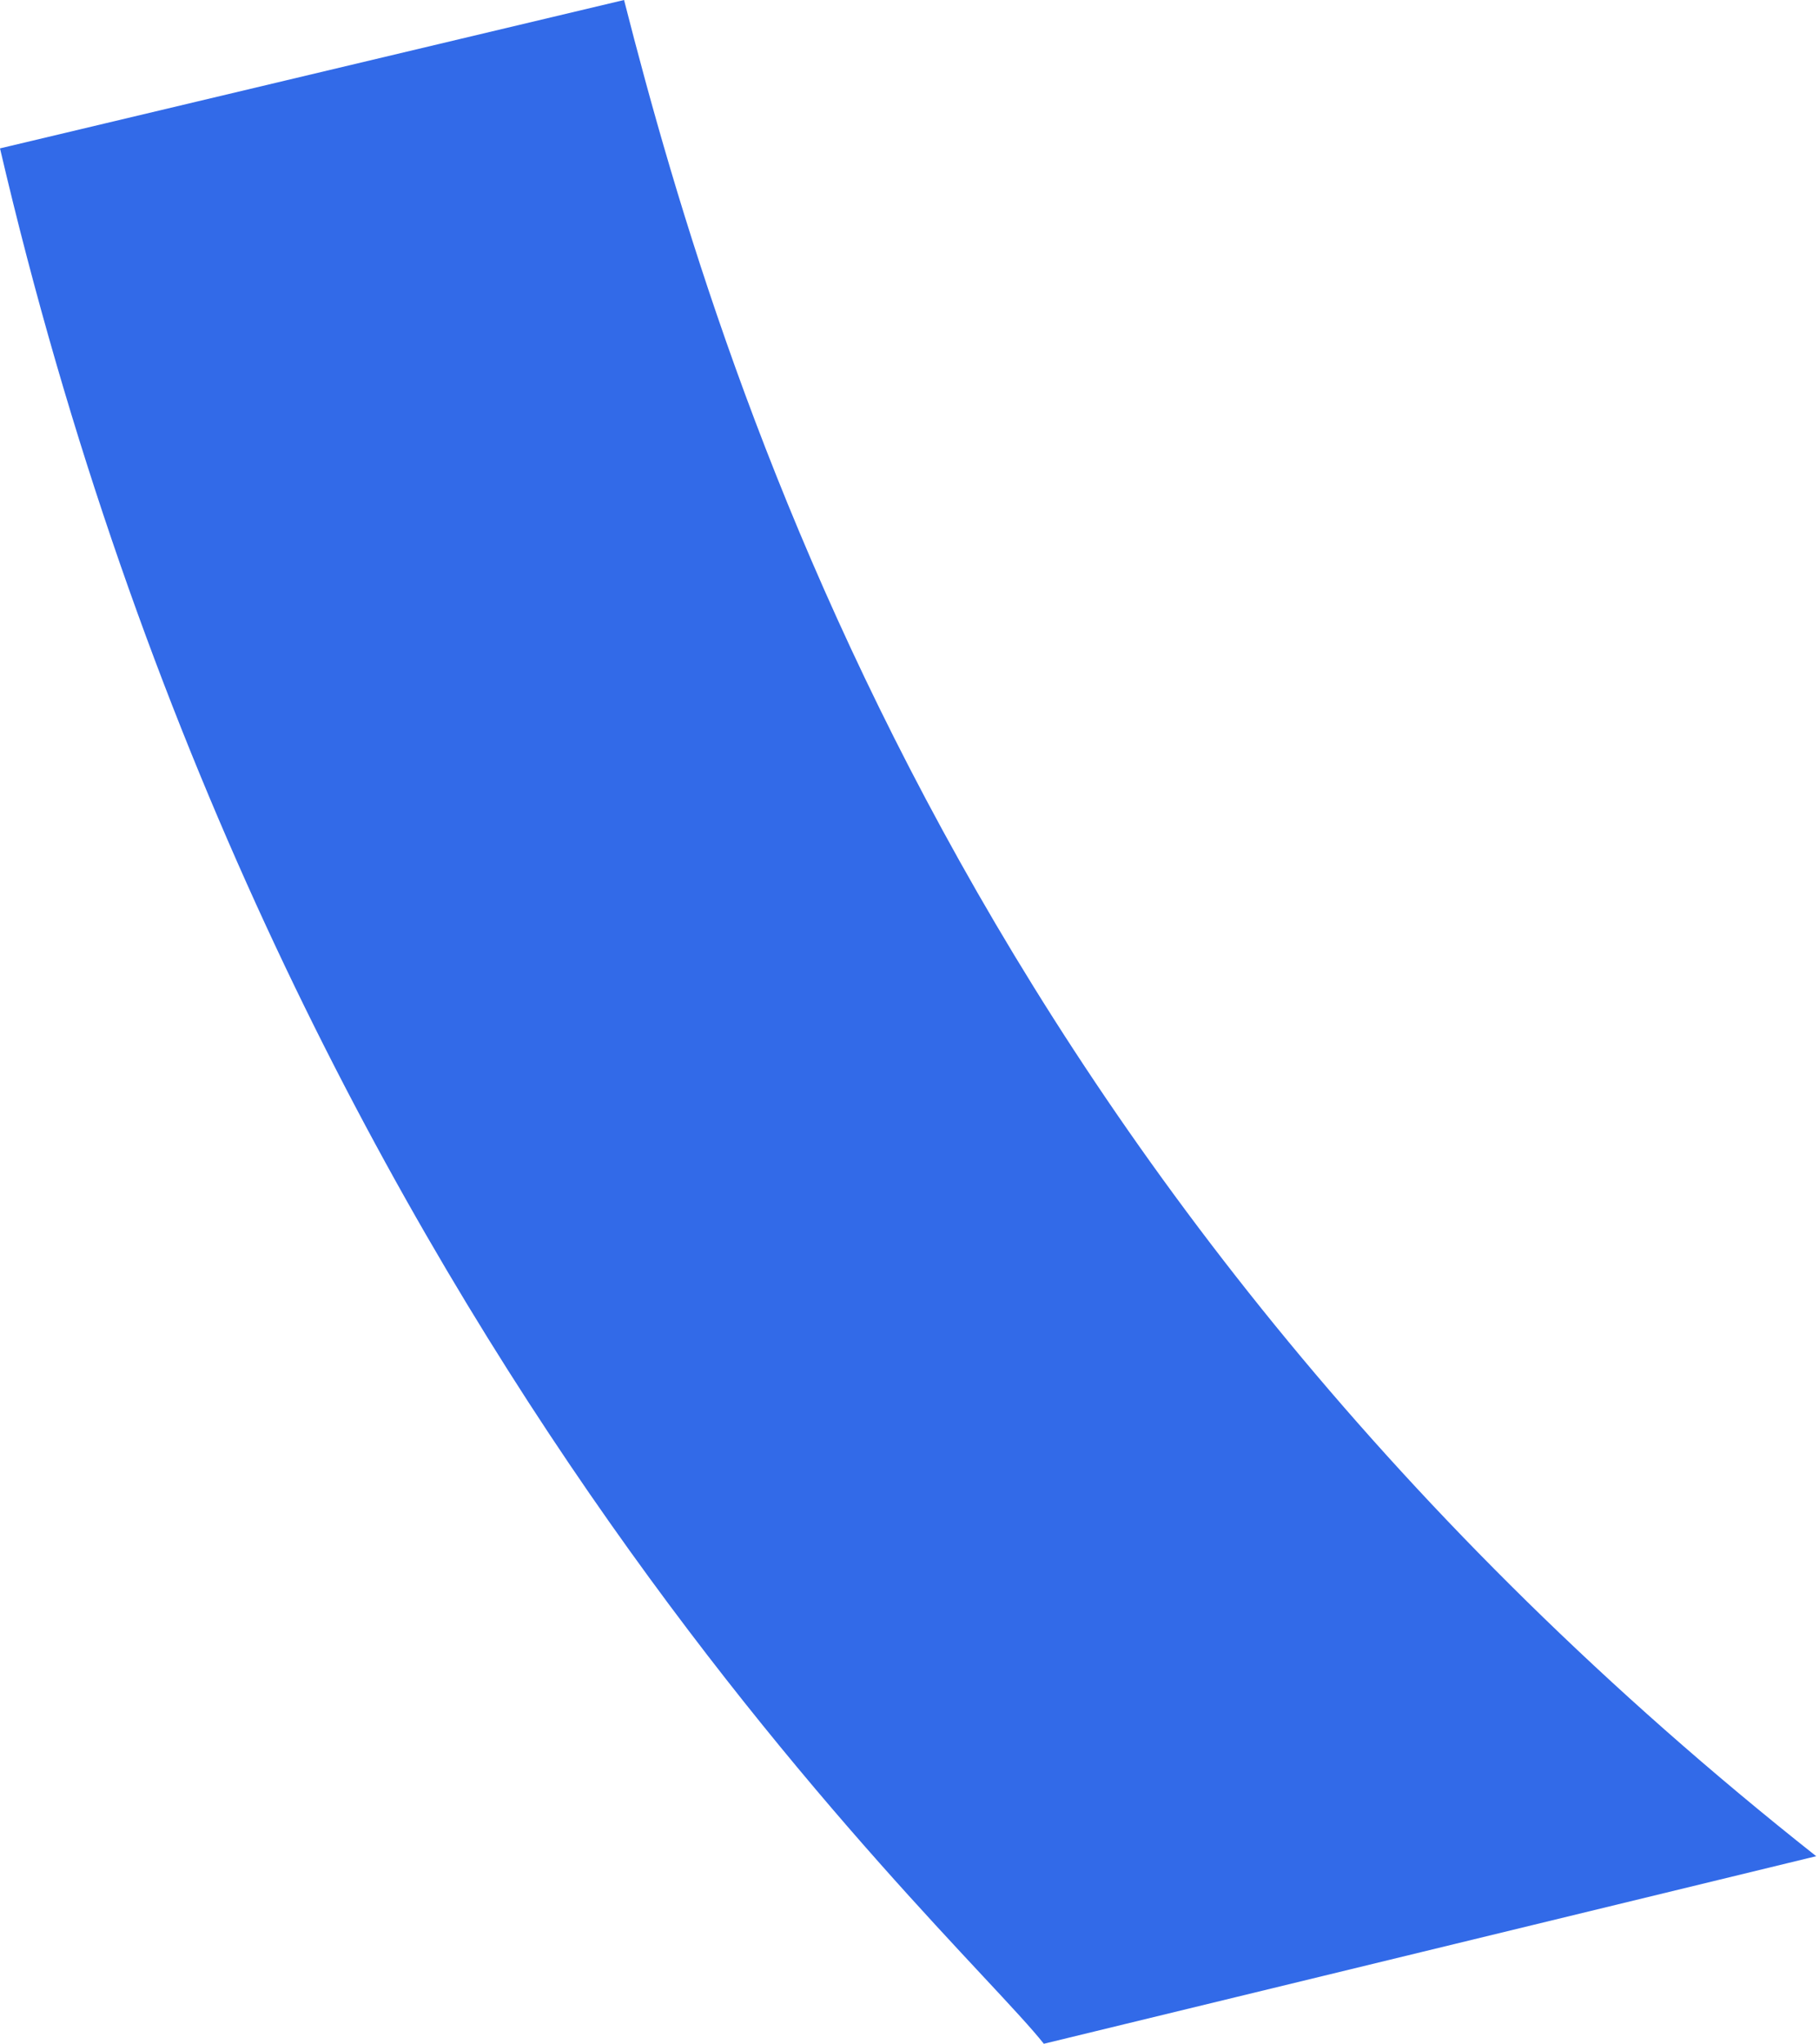 <svg width="325" height="365" viewBox="0 0 325 365" fill="none" xmlns="http://www.w3.org/2000/svg">
    <path d="M111.5 0L0 26.5C49.2 237.3 169.5 343.5 186.5 365L324.5 331.5C173.7 212.3 130 72.5 111.5 0Z" fill="#326AE8"/>
</svg>
